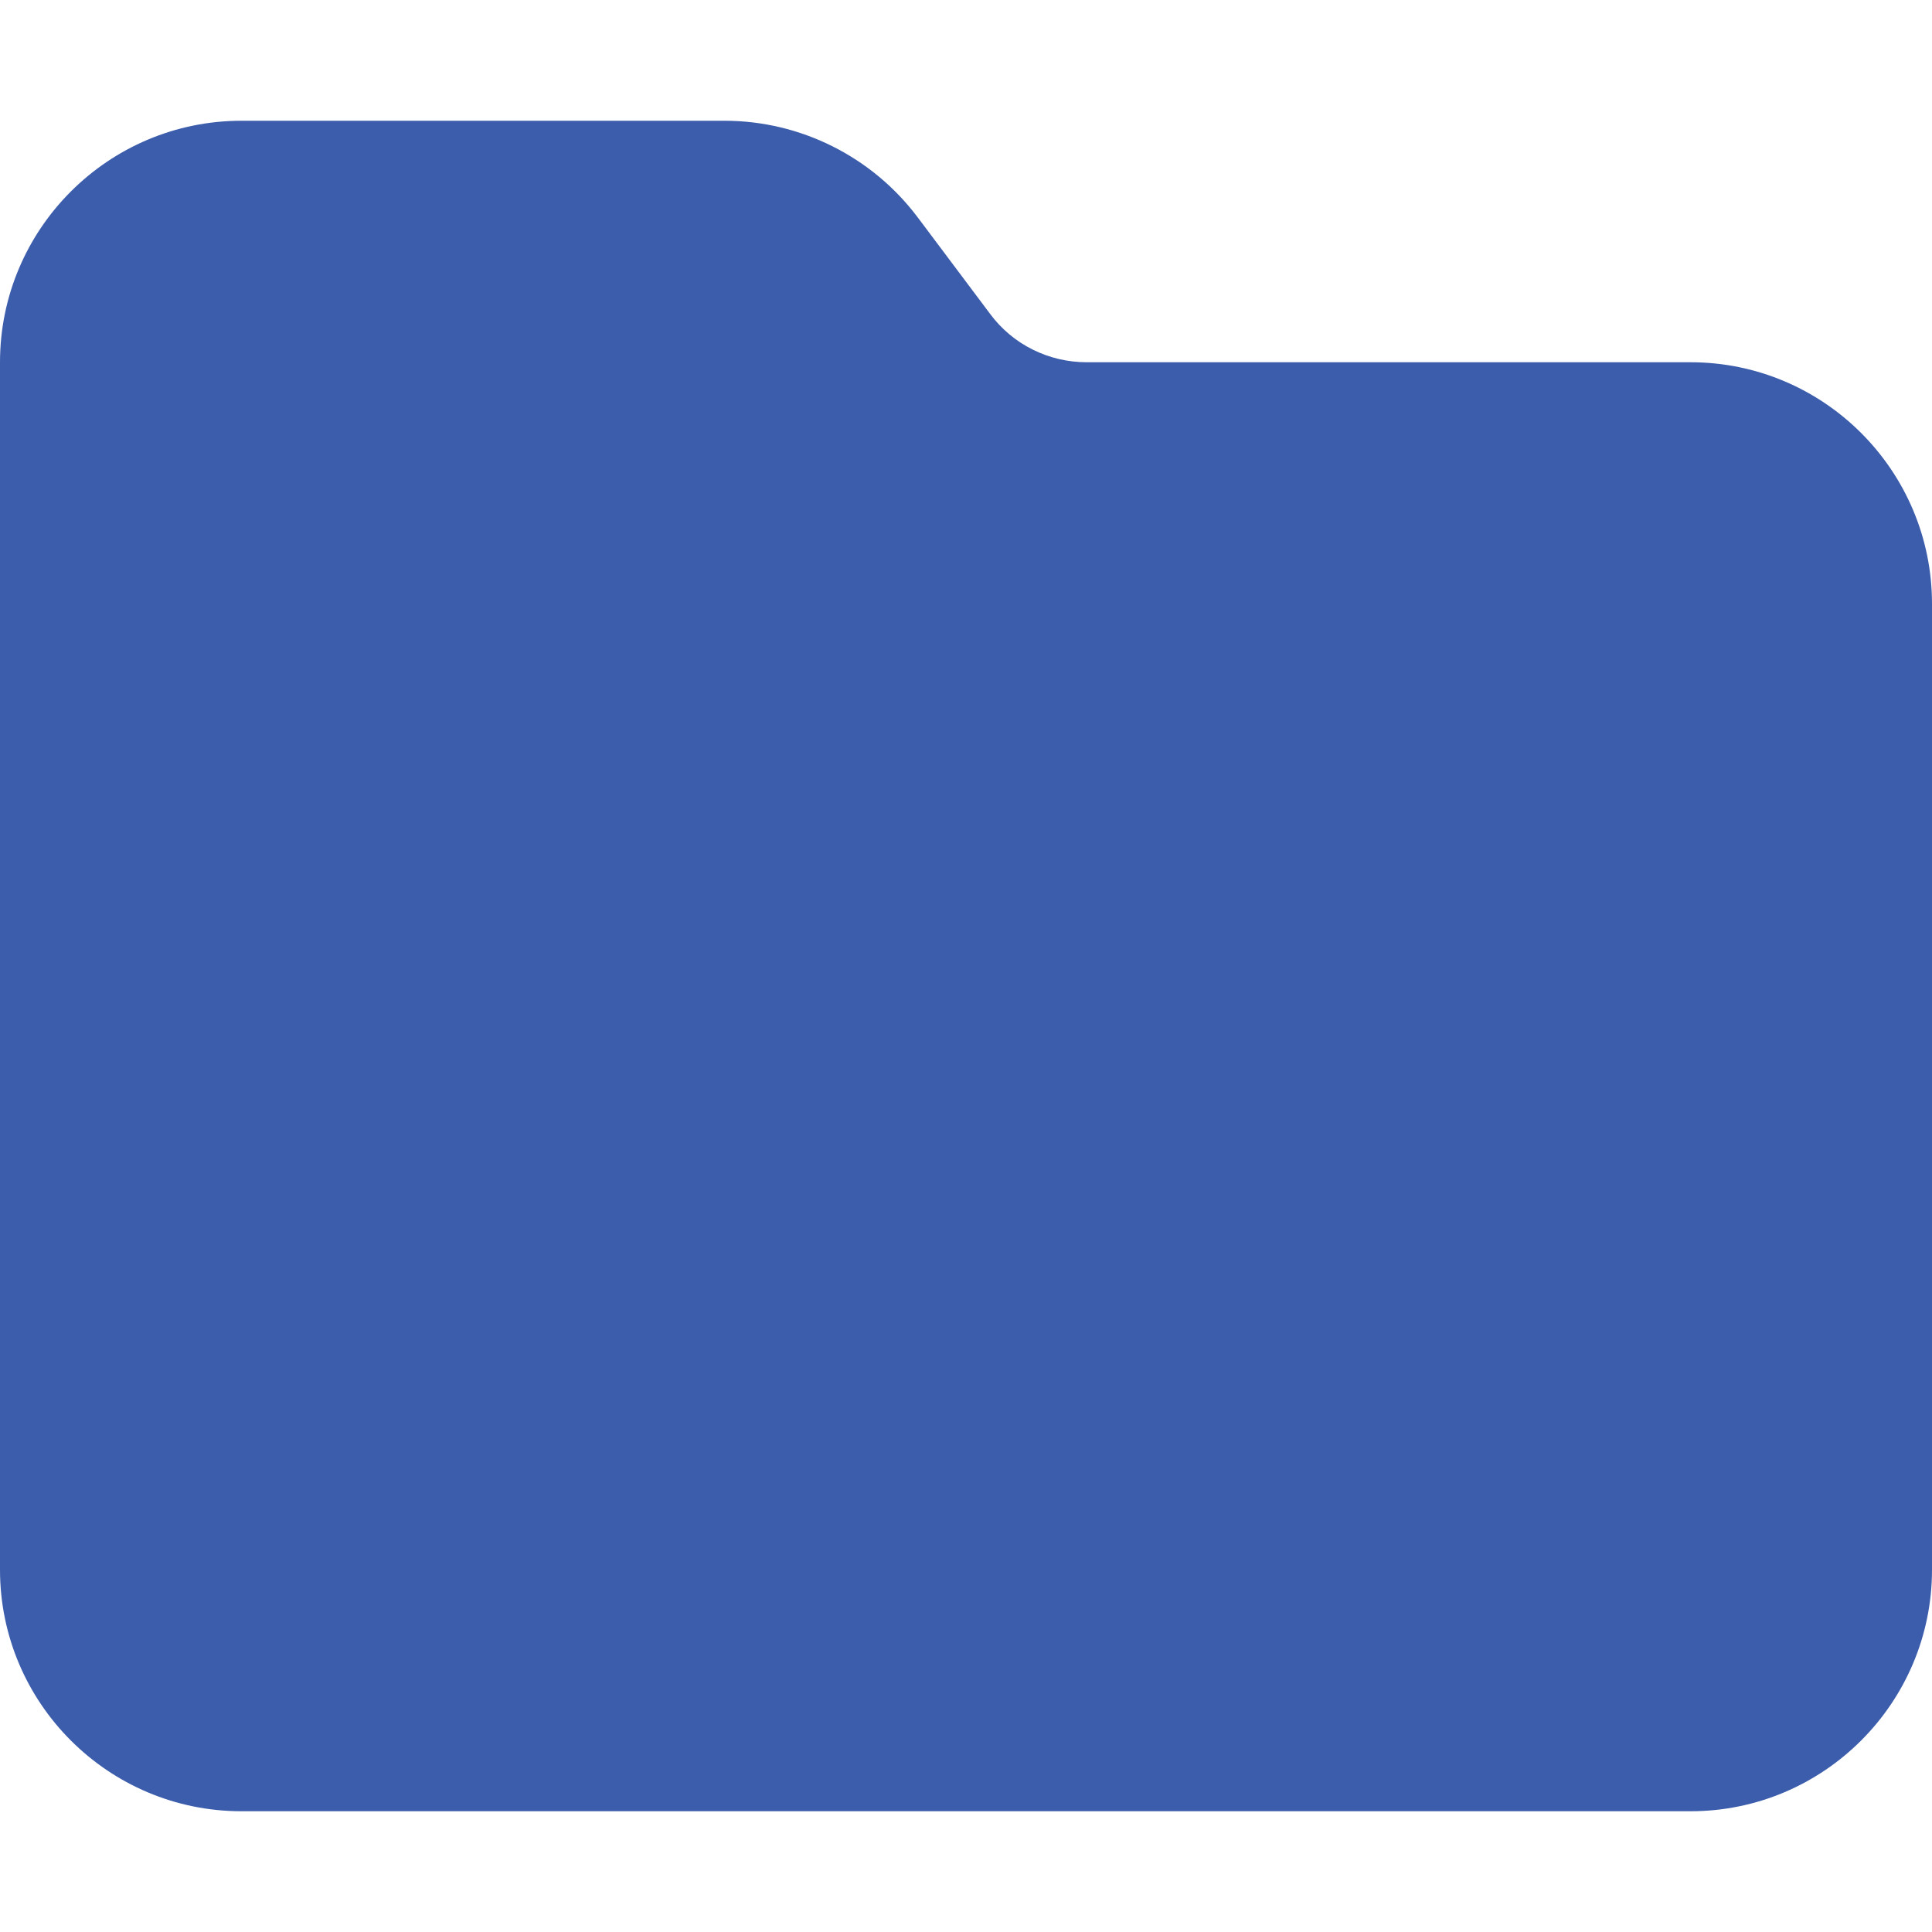 <?xml version="1.0" encoding="utf-8"?>
<!-- Generator: Adobe Illustrator 27.0.0, SVG Export Plug-In . SVG Version: 6.00 Build 0)  -->
<svg version="1.1" id="Capa_1" xmlns="http://www.w3.org/2000/svg" xmlns:xlink="http://www.w3.org/1999/xlink" x="0px" y="0px"
	 viewBox="0 0 512 512" style="enable-background:new 0 0 512 512;" xml:space="preserve">
<style type="text/css">
	.st0{fill:#3C5DAB;}
</style>
<path class="st0" d="M64,480h384c35.3,0,64-28.7,64-64V160c0-35.3-28.7-64-64-64H288c-10.1,0-19.6-4.7-25.6-12.8l-19.2-25.6
	C231.1,41.5,212.1,32,192,32H64C28.7,32,0,60.7,0,96v320C0,451.3,28.7,480,64,480z"/>
</svg>

